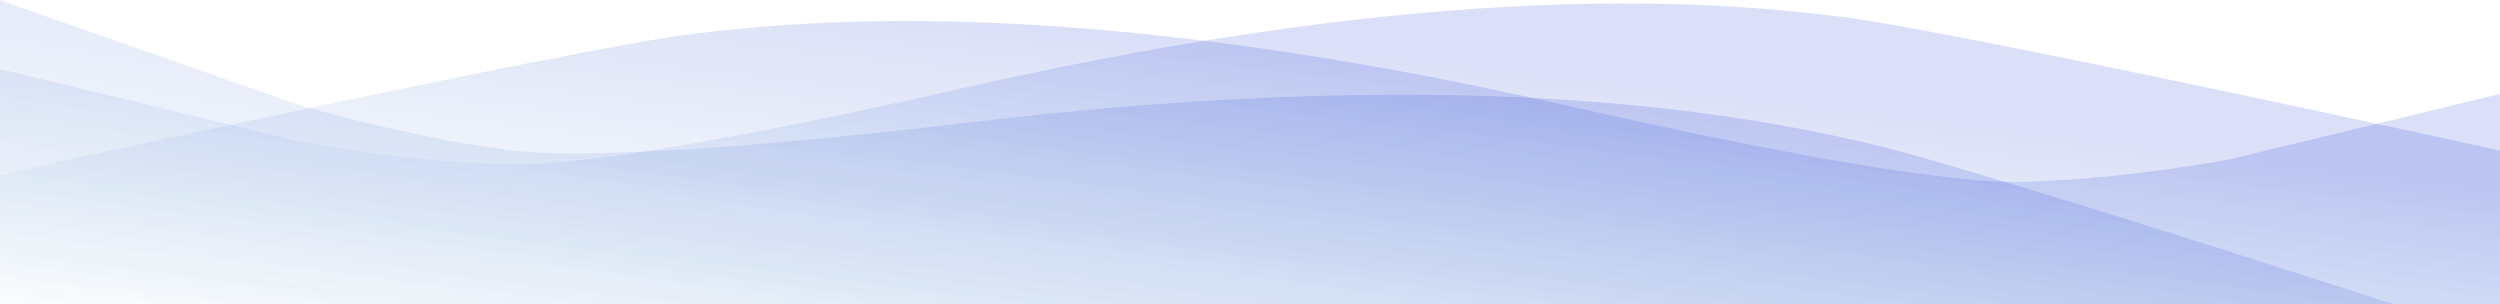 <svg width="1150" height="140" viewBox="0 0 1150 140" fill="none" xmlns="http://www.w3.org/2000/svg">
<path d="M-5.838 81.71C-5.838 81.71 262.783 22.351 318.32 15.632C373.858 8.913 497.054 -2.298 721.241 48.671C894.042 87.942 927.783 83.695 934.853 83.486C976.33 82.267 1021.72 74.051 1025.33 73.389L1166.58 39.167V222.779H-5.838V81.71Z" fill="url(#paint0_linear_3740_36000)" style="mix-blend-mode:plus-darker"/>
<path d="M1169.77 73.598C1169.77 73.598 901.151 14.274 845.613 7.555C790.076 0.836 666.879 -10.375 442.692 40.594C269.892 79.865 236.15 75.617 229.081 75.409C187.604 74.19 142.21 65.974 138.607 65.312L-2.646 31.09V214.702H1169.77V73.598Z" fill="url(#paint1_linear_3740_36000)" style="mix-blend-mode:plus-darker"/>
<path d="M1178.11 164.952C1178.11 164.952 912.333 77.811 856.913 65.312C801.493 52.814 678.237 28.792 447.999 56.087C270.518 77.115 236.874 69.351 229.766 68.411C188.054 62.84 142.993 49.924 139.41 48.915L-0.1 0.07L-15.531 182.881L1166.27 305.429L1178.11 164.987V164.952Z" fill="url(#paint2_linear_3740_36000)" style="mix-blend-mode:plus-darker"/>
<defs>
<linearGradient id="paint0_linear_3740_36000" x1="588.355" y1="23.2" x2="566.893" y2="204.976" gradientUnits="userSpaceOnUse">
<stop stop-color="#0D29CE" stop-opacity="0.15"/>
<stop offset="1" stop-color="#2580C3" stop-opacity="0"/>
</linearGradient>
<linearGradient id="paint1_linear_3740_36000" x1="591.548" y1="15.123" x2="570.086" y2="196.899" gradientUnits="userSpaceOnUse">
<stop stop-color="#0D29CE" stop-opacity="0.15"/>
<stop offset="1" stop-color="#2580C3" stop-opacity="0"/>
</linearGradient>
<linearGradient id="paint2_linear_3740_36000" x1="589.42" y1="19.449" x2="546.713" y2="276.453" gradientUnits="userSpaceOnUse">
<stop stop-color="#0D29CE" stop-opacity="0.15"/>
<stop offset="1" stop-color="#2580C3" stop-opacity="0"/>
</linearGradient>
</defs>
</svg>
